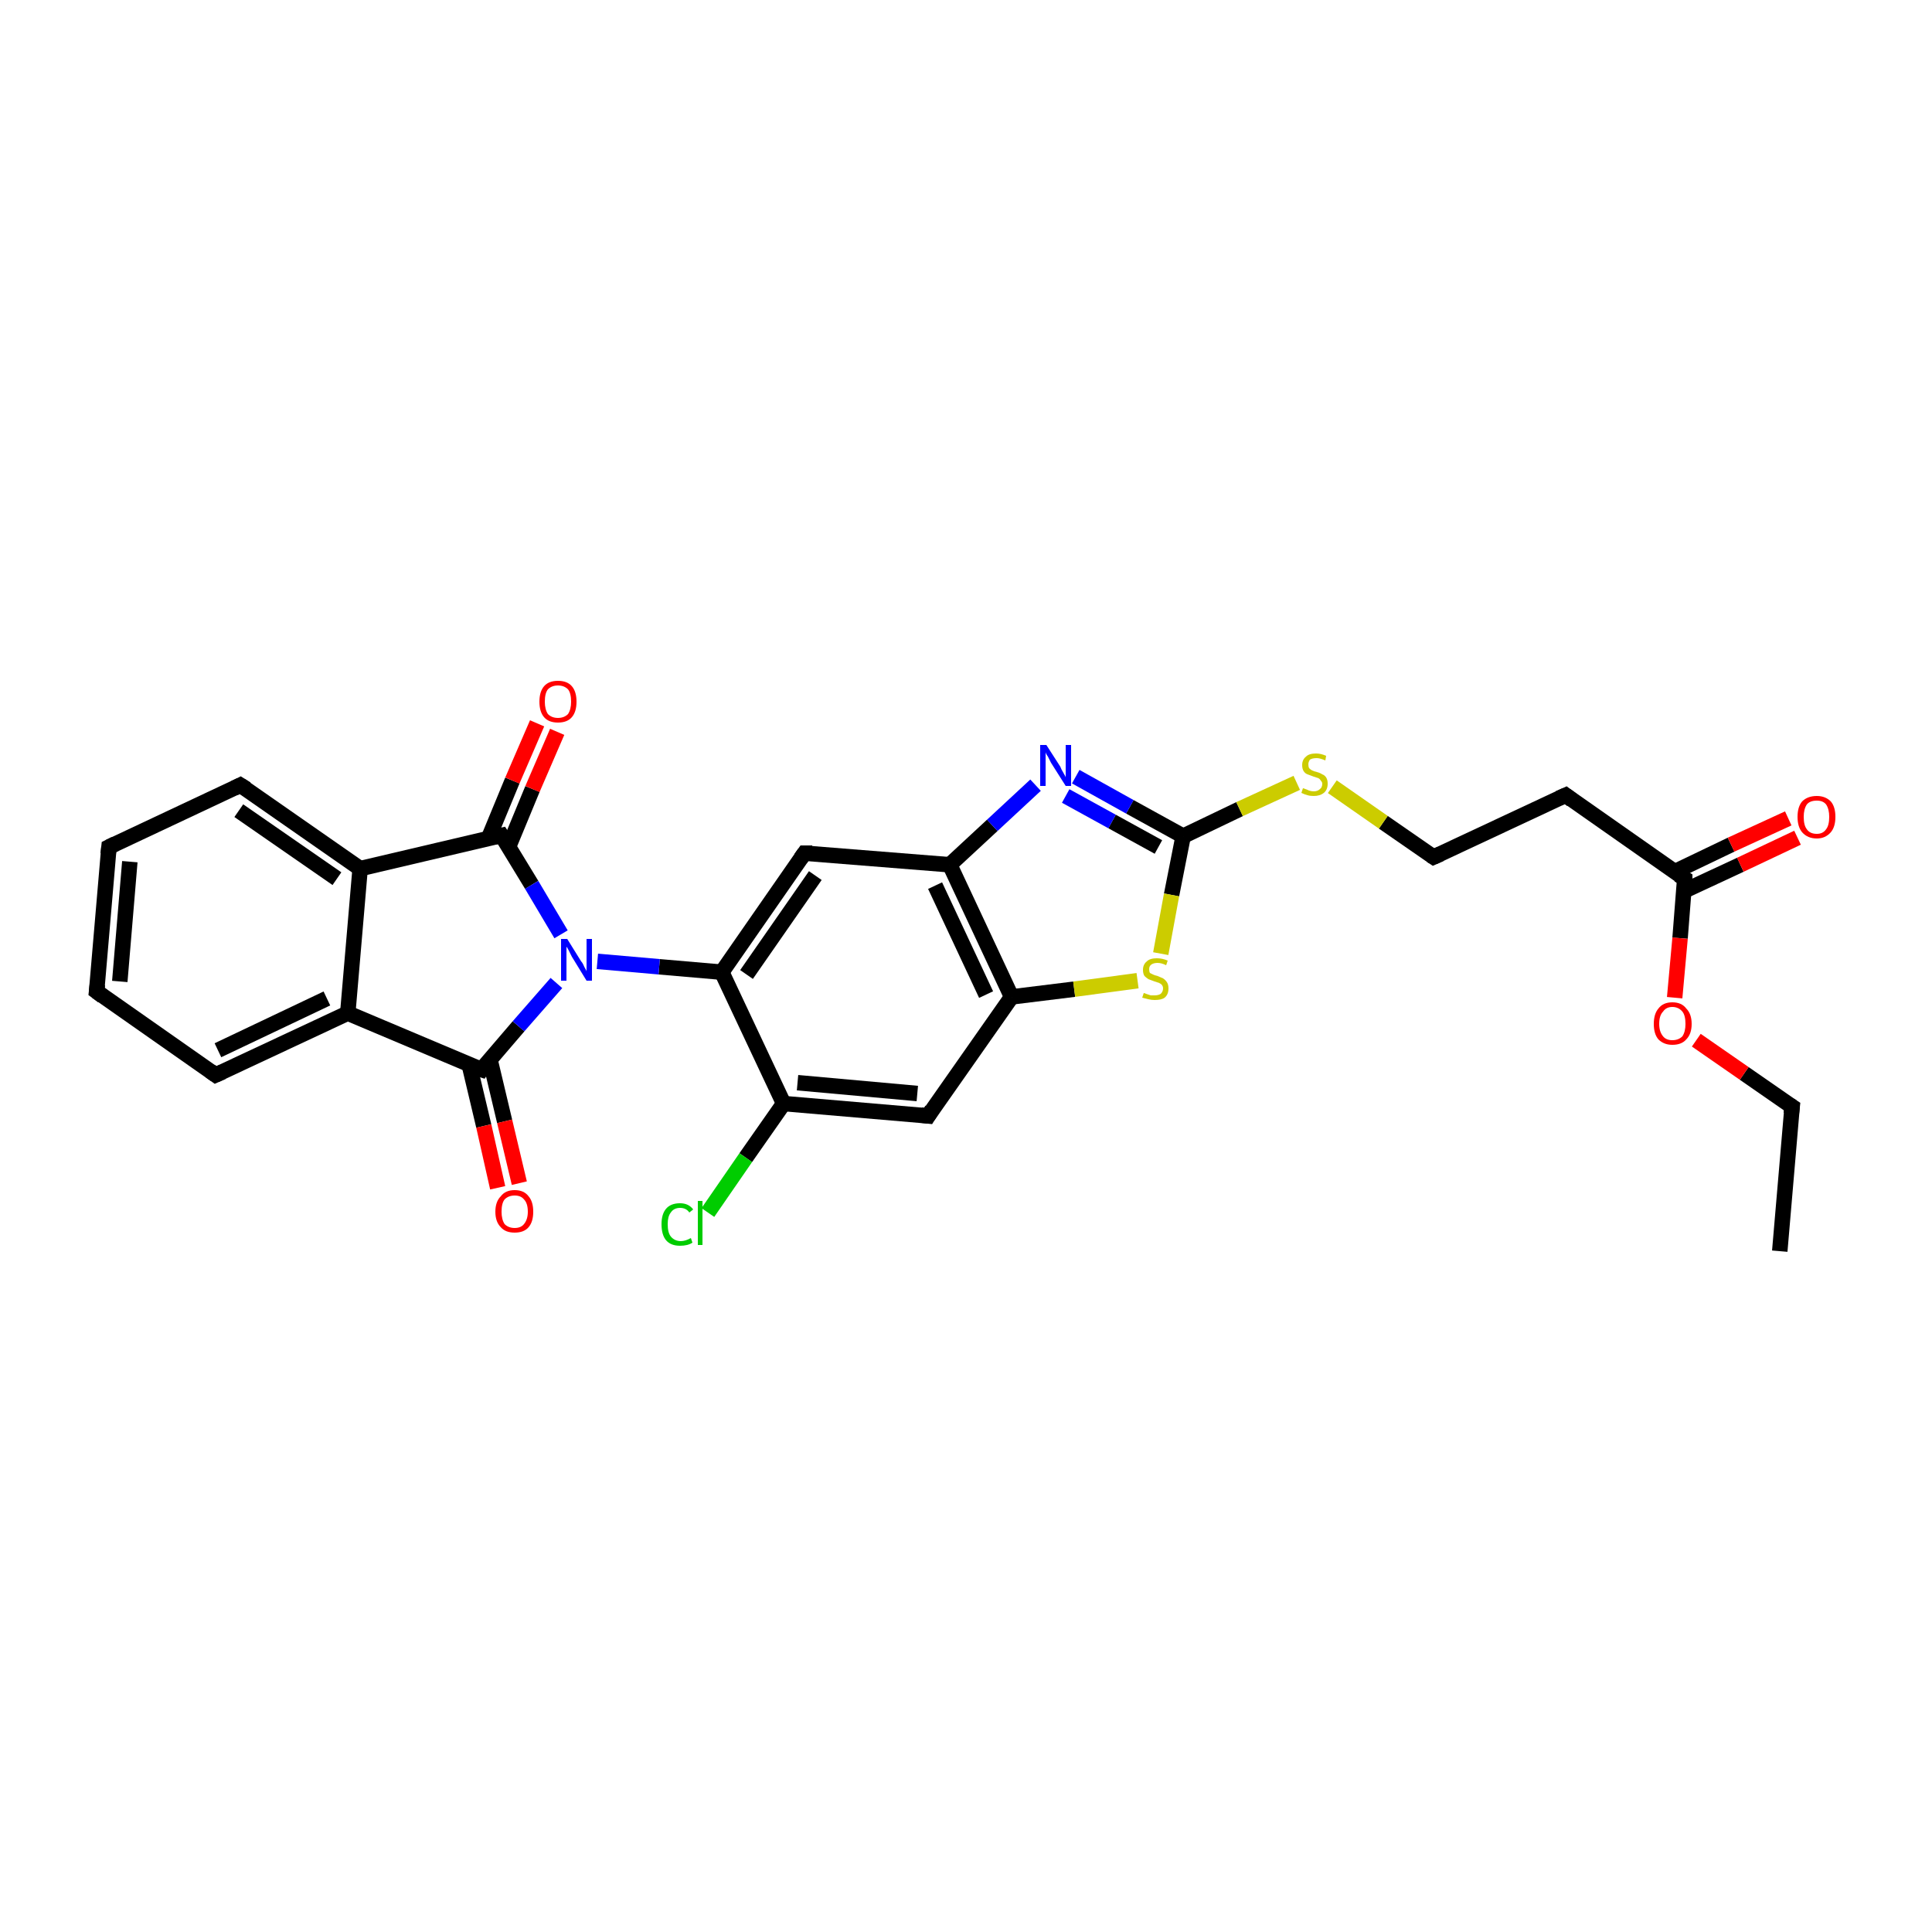 <?xml version='1.0' encoding='iso-8859-1'?>
<svg version='1.1' baseProfile='full'
              xmlns='http://www.w3.org/2000/svg'
                      xmlns:rdkit='http://www.rdkit.org/xml'
                      xmlns:xlink='http://www.w3.org/1999/xlink'
                  xml:space='preserve'
width='250px' height='250px' viewBox='0 0 250 250'>
<!-- END OF HEADER -->
<rect style='opacity:1.0;fill:#FFFFFF;stroke:none' width='250.0' height='250.0' x='0.0' y='0.0'> </rect>
<path class='bond-0 atom-0 atom-1' d='M 230.3,161.9 L 231.9,143.2' style='fill:none;fill-rule:evenodd;stroke:#000000;stroke-width:2.0px;stroke-linecap:butt;stroke-linejoin:miter;stroke-opacity:1' />
<path class='bond-1 atom-1 atom-26' d='M 231.9,143.2 L 225.7,138.9' style='fill:none;fill-rule:evenodd;stroke:#000000;stroke-width:2.0px;stroke-linecap:butt;stroke-linejoin:miter;stroke-opacity:1' />
<path class='bond-1 atom-1 atom-26' d='M 225.7,138.9 L 219.5,134.6' style='fill:none;fill-rule:evenodd;stroke:#FF0000;stroke-width:2.0px;stroke-linecap:butt;stroke-linejoin:miter;stroke-opacity:1' />
<path class='bond-2 atom-2 atom-3' d='M 12.5,128.3 L 14.1,109.6' style='fill:none;fill-rule:evenodd;stroke:#000000;stroke-width:2.0px;stroke-linecap:butt;stroke-linejoin:miter;stroke-opacity:1' />
<path class='bond-2 atom-2 atom-3' d='M 15.5,127.0 L 16.8,111.5' style='fill:none;fill-rule:evenodd;stroke:#000000;stroke-width:2.0px;stroke-linecap:butt;stroke-linejoin:miter;stroke-opacity:1' />
<path class='bond-3 atom-2 atom-4' d='M 12.5,128.3 L 27.9,139.1' style='fill:none;fill-rule:evenodd;stroke:#000000;stroke-width:2.0px;stroke-linecap:butt;stroke-linejoin:miter;stroke-opacity:1' />
<path class='bond-4 atom-3 atom-5' d='M 14.1,109.6 L 31.1,101.6' style='fill:none;fill-rule:evenodd;stroke:#000000;stroke-width:2.0px;stroke-linecap:butt;stroke-linejoin:miter;stroke-opacity:1' />
<path class='bond-5 atom-4 atom-10' d='M 27.9,139.1 L 45.0,131.1' style='fill:none;fill-rule:evenodd;stroke:#000000;stroke-width:2.0px;stroke-linecap:butt;stroke-linejoin:miter;stroke-opacity:1' />
<path class='bond-5 atom-4 atom-10' d='M 28.2,135.9 L 42.3,129.2' style='fill:none;fill-rule:evenodd;stroke:#000000;stroke-width:2.0px;stroke-linecap:butt;stroke-linejoin:miter;stroke-opacity:1' />
<path class='bond-6 atom-5 atom-11' d='M 31.1,101.6 L 46.6,112.4' style='fill:none;fill-rule:evenodd;stroke:#000000;stroke-width:2.0px;stroke-linecap:butt;stroke-linejoin:miter;stroke-opacity:1' />
<path class='bond-6 atom-5 atom-11' d='M 30.9,104.9 L 43.6,113.7' style='fill:none;fill-rule:evenodd;stroke:#000000;stroke-width:2.0px;stroke-linecap:butt;stroke-linejoin:miter;stroke-opacity:1' />
<path class='bond-7 atom-6 atom-7' d='M 202.6,102.9 L 185.5,110.9' style='fill:none;fill-rule:evenodd;stroke:#000000;stroke-width:2.0px;stroke-linecap:butt;stroke-linejoin:miter;stroke-opacity:1' />
<path class='bond-8 atom-6 atom-16' d='M 202.6,102.9 L 218.0,113.7' style='fill:none;fill-rule:evenodd;stroke:#000000;stroke-width:2.0px;stroke-linecap:butt;stroke-linejoin:miter;stroke-opacity:1' />
<path class='bond-9 atom-7 atom-27' d='M 185.5,110.9 L 179.0,106.4' style='fill:none;fill-rule:evenodd;stroke:#000000;stroke-width:2.0px;stroke-linecap:butt;stroke-linejoin:miter;stroke-opacity:1' />
<path class='bond-9 atom-7 atom-27' d='M 179.0,106.4 L 172.4,101.8' style='fill:none;fill-rule:evenodd;stroke:#CCCC00;stroke-width:2.0px;stroke-linecap:butt;stroke-linejoin:miter;stroke-opacity:1' />
<path class='bond-10 atom-8 atom-12' d='M 120.1,144.4 L 101.4,142.8' style='fill:none;fill-rule:evenodd;stroke:#000000;stroke-width:2.0px;stroke-linecap:butt;stroke-linejoin:miter;stroke-opacity:1' />
<path class='bond-10 atom-8 atom-12' d='M 118.7,141.5 L 103.2,140.1' style='fill:none;fill-rule:evenodd;stroke:#000000;stroke-width:2.0px;stroke-linecap:butt;stroke-linejoin:miter;stroke-opacity:1' />
<path class='bond-11 atom-8 atom-15' d='M 120.1,144.4 L 130.9,129.0' style='fill:none;fill-rule:evenodd;stroke:#000000;stroke-width:2.0px;stroke-linecap:butt;stroke-linejoin:miter;stroke-opacity:1' />
<path class='bond-12 atom-9 atom-13' d='M 104.1,110.4 L 122.9,111.9' style='fill:none;fill-rule:evenodd;stroke:#000000;stroke-width:2.0px;stroke-linecap:butt;stroke-linejoin:miter;stroke-opacity:1' />
<path class='bond-13 atom-9 atom-14' d='M 104.1,110.4 L 93.4,125.8' style='fill:none;fill-rule:evenodd;stroke:#000000;stroke-width:2.0px;stroke-linecap:butt;stroke-linejoin:miter;stroke-opacity:1' />
<path class='bond-13 atom-9 atom-14' d='M 105.5,113.3 L 96.6,126.1' style='fill:none;fill-rule:evenodd;stroke:#000000;stroke-width:2.0px;stroke-linecap:butt;stroke-linejoin:miter;stroke-opacity:1' />
<path class='bond-14 atom-10 atom-11' d='M 45.0,131.1 L 46.6,112.4' style='fill:none;fill-rule:evenodd;stroke:#000000;stroke-width:2.0px;stroke-linecap:butt;stroke-linejoin:miter;stroke-opacity:1' />
<path class='bond-15 atom-10 atom-17' d='M 45.0,131.1 L 62.3,138.4' style='fill:none;fill-rule:evenodd;stroke:#000000;stroke-width:2.0px;stroke-linecap:butt;stroke-linejoin:miter;stroke-opacity:1' />
<path class='bond-16 atom-11 atom-18' d='M 46.6,112.4 L 64.9,108.1' style='fill:none;fill-rule:evenodd;stroke:#000000;stroke-width:2.0px;stroke-linecap:butt;stroke-linejoin:miter;stroke-opacity:1' />
<path class='bond-17 atom-12 atom-14' d='M 101.4,142.8 L 93.4,125.8' style='fill:none;fill-rule:evenodd;stroke:#000000;stroke-width:2.0px;stroke-linecap:butt;stroke-linejoin:miter;stroke-opacity:1' />
<path class='bond-18 atom-12 atom-20' d='M 101.4,142.8 L 96.5,149.8' style='fill:none;fill-rule:evenodd;stroke:#000000;stroke-width:2.0px;stroke-linecap:butt;stroke-linejoin:miter;stroke-opacity:1' />
<path class='bond-18 atom-12 atom-20' d='M 96.5,149.8 L 91.6,156.9' style='fill:none;fill-rule:evenodd;stroke:#00CC00;stroke-width:2.0px;stroke-linecap:butt;stroke-linejoin:miter;stroke-opacity:1' />
<path class='bond-19 atom-13 atom-15' d='M 122.9,111.9 L 130.9,129.0' style='fill:none;fill-rule:evenodd;stroke:#000000;stroke-width:2.0px;stroke-linecap:butt;stroke-linejoin:miter;stroke-opacity:1' />
<path class='bond-19 atom-13 atom-15' d='M 121.0,114.6 L 127.6,128.7' style='fill:none;fill-rule:evenodd;stroke:#000000;stroke-width:2.0px;stroke-linecap:butt;stroke-linejoin:miter;stroke-opacity:1' />
<path class='bond-20 atom-13 atom-21' d='M 122.9,111.9 L 128.4,106.8' style='fill:none;fill-rule:evenodd;stroke:#000000;stroke-width:2.0px;stroke-linecap:butt;stroke-linejoin:miter;stroke-opacity:1' />
<path class='bond-20 atom-13 atom-21' d='M 128.4,106.8 L 134.0,101.6' style='fill:none;fill-rule:evenodd;stroke:#0000FF;stroke-width:2.0px;stroke-linecap:butt;stroke-linejoin:miter;stroke-opacity:1' />
<path class='bond-21 atom-14 atom-22' d='M 93.4,125.8 L 85.3,125.1' style='fill:none;fill-rule:evenodd;stroke:#000000;stroke-width:2.0px;stroke-linecap:butt;stroke-linejoin:miter;stroke-opacity:1' />
<path class='bond-21 atom-14 atom-22' d='M 85.3,125.1 L 77.3,124.4' style='fill:none;fill-rule:evenodd;stroke:#0000FF;stroke-width:2.0px;stroke-linecap:butt;stroke-linejoin:miter;stroke-opacity:1' />
<path class='bond-22 atom-15 atom-28' d='M 130.9,129.0 L 139.0,128.0' style='fill:none;fill-rule:evenodd;stroke:#000000;stroke-width:2.0px;stroke-linecap:butt;stroke-linejoin:miter;stroke-opacity:1' />
<path class='bond-22 atom-15 atom-28' d='M 139.0,128.0 L 147.2,126.9' style='fill:none;fill-rule:evenodd;stroke:#CCCC00;stroke-width:2.0px;stroke-linecap:butt;stroke-linejoin:miter;stroke-opacity:1' />
<path class='bond-23 atom-16 atom-23' d='M 217.9,115.3 L 225.2,111.9' style='fill:none;fill-rule:evenodd;stroke:#000000;stroke-width:2.0px;stroke-linecap:butt;stroke-linejoin:miter;stroke-opacity:1' />
<path class='bond-23 atom-16 atom-23' d='M 225.2,111.9 L 232.6,108.4' style='fill:none;fill-rule:evenodd;stroke:#FF0000;stroke-width:2.0px;stroke-linecap:butt;stroke-linejoin:miter;stroke-opacity:1' />
<path class='bond-23 atom-16 atom-23' d='M 216.7,112.8 L 224.0,109.3' style='fill:none;fill-rule:evenodd;stroke:#000000;stroke-width:2.0px;stroke-linecap:butt;stroke-linejoin:miter;stroke-opacity:1' />
<path class='bond-23 atom-16 atom-23' d='M 224.0,109.3 L 231.4,105.9' style='fill:none;fill-rule:evenodd;stroke:#FF0000;stroke-width:2.0px;stroke-linecap:butt;stroke-linejoin:miter;stroke-opacity:1' />
<path class='bond-24 atom-16 atom-26' d='M 218.0,113.7 L 217.4,121.4' style='fill:none;fill-rule:evenodd;stroke:#000000;stroke-width:2.0px;stroke-linecap:butt;stroke-linejoin:miter;stroke-opacity:1' />
<path class='bond-24 atom-16 atom-26' d='M 217.4,121.4 L 216.7,129.1' style='fill:none;fill-rule:evenodd;stroke:#FF0000;stroke-width:2.0px;stroke-linecap:butt;stroke-linejoin:miter;stroke-opacity:1' />
<path class='bond-25 atom-17 atom-22' d='M 62.3,138.4 L 67.1,132.8' style='fill:none;fill-rule:evenodd;stroke:#000000;stroke-width:2.0px;stroke-linecap:butt;stroke-linejoin:miter;stroke-opacity:1' />
<path class='bond-25 atom-17 atom-22' d='M 67.1,132.8 L 72.0,127.2' style='fill:none;fill-rule:evenodd;stroke:#0000FF;stroke-width:2.0px;stroke-linecap:butt;stroke-linejoin:miter;stroke-opacity:1' />
<path class='bond-26 atom-17 atom-24' d='M 60.7,137.7 L 62.6,145.7' style='fill:none;fill-rule:evenodd;stroke:#000000;stroke-width:2.0px;stroke-linecap:butt;stroke-linejoin:miter;stroke-opacity:1' />
<path class='bond-26 atom-17 atom-24' d='M 62.6,145.7 L 64.4,153.7' style='fill:none;fill-rule:evenodd;stroke:#FF0000;stroke-width:2.0px;stroke-linecap:butt;stroke-linejoin:miter;stroke-opacity:1' />
<path class='bond-26 atom-17 atom-24' d='M 63.4,137.1 L 65.3,145.1' style='fill:none;fill-rule:evenodd;stroke:#000000;stroke-width:2.0px;stroke-linecap:butt;stroke-linejoin:miter;stroke-opacity:1' />
<path class='bond-26 atom-17 atom-24' d='M 65.3,145.1 L 67.2,153.1' style='fill:none;fill-rule:evenodd;stroke:#FF0000;stroke-width:2.0px;stroke-linecap:butt;stroke-linejoin:miter;stroke-opacity:1' />
<path class='bond-27 atom-18 atom-22' d='M 64.9,108.1 L 68.8,114.5' style='fill:none;fill-rule:evenodd;stroke:#000000;stroke-width:2.0px;stroke-linecap:butt;stroke-linejoin:miter;stroke-opacity:1' />
<path class='bond-27 atom-18 atom-22' d='M 68.8,114.5 L 72.6,120.9' style='fill:none;fill-rule:evenodd;stroke:#0000FF;stroke-width:2.0px;stroke-linecap:butt;stroke-linejoin:miter;stroke-opacity:1' />
<path class='bond-28 atom-18 atom-25' d='M 65.8,109.6 L 68.9,102.1' style='fill:none;fill-rule:evenodd;stroke:#000000;stroke-width:2.0px;stroke-linecap:butt;stroke-linejoin:miter;stroke-opacity:1' />
<path class='bond-28 atom-18 atom-25' d='M 68.9,102.1 L 72.1,94.7' style='fill:none;fill-rule:evenodd;stroke:#FF0000;stroke-width:2.0px;stroke-linecap:butt;stroke-linejoin:miter;stroke-opacity:1' />
<path class='bond-28 atom-18 atom-25' d='M 63.2,108.5 L 66.3,101.0' style='fill:none;fill-rule:evenodd;stroke:#000000;stroke-width:2.0px;stroke-linecap:butt;stroke-linejoin:miter;stroke-opacity:1' />
<path class='bond-28 atom-18 atom-25' d='M 66.3,101.0 L 69.5,93.6' style='fill:none;fill-rule:evenodd;stroke:#FF0000;stroke-width:2.0px;stroke-linecap:butt;stroke-linejoin:miter;stroke-opacity:1' />
<path class='bond-29 atom-19 atom-21' d='M 153.1,108.2 L 146.2,104.4' style='fill:none;fill-rule:evenodd;stroke:#000000;stroke-width:2.0px;stroke-linecap:butt;stroke-linejoin:miter;stroke-opacity:1' />
<path class='bond-29 atom-19 atom-21' d='M 146.2,104.4 L 139.2,100.5' style='fill:none;fill-rule:evenodd;stroke:#0000FF;stroke-width:2.0px;stroke-linecap:butt;stroke-linejoin:miter;stroke-opacity:1' />
<path class='bond-29 atom-19 atom-21' d='M 149.9,109.6 L 143.9,106.3' style='fill:none;fill-rule:evenodd;stroke:#000000;stroke-width:2.0px;stroke-linecap:butt;stroke-linejoin:miter;stroke-opacity:1' />
<path class='bond-29 atom-19 atom-21' d='M 143.9,106.3 L 137.9,103.0' style='fill:none;fill-rule:evenodd;stroke:#0000FF;stroke-width:2.0px;stroke-linecap:butt;stroke-linejoin:miter;stroke-opacity:1' />
<path class='bond-30 atom-19 atom-27' d='M 153.1,108.2 L 160.4,104.7' style='fill:none;fill-rule:evenodd;stroke:#000000;stroke-width:2.0px;stroke-linecap:butt;stroke-linejoin:miter;stroke-opacity:1' />
<path class='bond-30 atom-19 atom-27' d='M 160.4,104.7 L 167.8,101.3' style='fill:none;fill-rule:evenodd;stroke:#CCCC00;stroke-width:2.0px;stroke-linecap:butt;stroke-linejoin:miter;stroke-opacity:1' />
<path class='bond-31 atom-19 atom-28' d='M 153.1,108.2 L 151.6,115.8' style='fill:none;fill-rule:evenodd;stroke:#000000;stroke-width:2.0px;stroke-linecap:butt;stroke-linejoin:miter;stroke-opacity:1' />
<path class='bond-31 atom-19 atom-28' d='M 151.6,115.8 L 150.2,123.4' style='fill:none;fill-rule:evenodd;stroke:#CCCC00;stroke-width:2.0px;stroke-linecap:butt;stroke-linejoin:miter;stroke-opacity:1' />
<path d='M 231.8,144.1 L 231.9,143.2 L 231.6,143.0' style='fill:none;stroke:#000000;stroke-width:2.0px;stroke-linecap:butt;stroke-linejoin:miter;stroke-opacity:1;' />
<path d='M 12.6,127.4 L 12.5,128.3 L 13.3,128.9' style='fill:none;stroke:#000000;stroke-width:2.0px;stroke-linecap:butt;stroke-linejoin:miter;stroke-opacity:1;' />
<path d='M 14.0,110.5 L 14.1,109.6 L 14.9,109.2' style='fill:none;stroke:#000000;stroke-width:2.0px;stroke-linecap:butt;stroke-linejoin:miter;stroke-opacity:1;' />
<path d='M 27.2,138.6 L 27.9,139.1 L 28.8,138.7' style='fill:none;stroke:#000000;stroke-width:2.0px;stroke-linecap:butt;stroke-linejoin:miter;stroke-opacity:1;' />
<path d='M 30.3,102.0 L 31.1,101.6 L 31.9,102.1' style='fill:none;stroke:#000000;stroke-width:2.0px;stroke-linecap:butt;stroke-linejoin:miter;stroke-opacity:1;' />
<path d='M 201.7,103.3 L 202.6,102.9 L 203.4,103.5' style='fill:none;stroke:#000000;stroke-width:2.0px;stroke-linecap:butt;stroke-linejoin:miter;stroke-opacity:1;' />
<path d='M 186.4,110.5 L 185.5,110.9 L 185.2,110.7' style='fill:none;stroke:#000000;stroke-width:2.0px;stroke-linecap:butt;stroke-linejoin:miter;stroke-opacity:1;' />
<path d='M 119.2,144.3 L 120.1,144.4 L 120.6,143.6' style='fill:none;stroke:#000000;stroke-width:2.0px;stroke-linecap:butt;stroke-linejoin:miter;stroke-opacity:1;' />
<path d='M 105.1,110.4 L 104.1,110.4 L 103.6,111.1' style='fill:none;stroke:#000000;stroke-width:2.0px;stroke-linecap:butt;stroke-linejoin:miter;stroke-opacity:1;' />
<path d='M 217.2,113.2 L 218.0,113.7 L 218.0,114.1' style='fill:none;stroke:#000000;stroke-width:2.0px;stroke-linecap:butt;stroke-linejoin:miter;stroke-opacity:1;' />
<path d='M 61.4,138.1 L 62.3,138.4 L 62.5,138.1' style='fill:none;stroke:#000000;stroke-width:2.0px;stroke-linecap:butt;stroke-linejoin:miter;stroke-opacity:1;' />
<path d='M 64.0,108.3 L 64.9,108.1 L 65.1,108.4' style='fill:none;stroke:#000000;stroke-width:2.0px;stroke-linecap:butt;stroke-linejoin:miter;stroke-opacity:1;' />
<path class='atom-20' d='M 85.6 158.4
Q 85.6 157.1, 86.2 156.4
Q 86.8 155.7, 88.0 155.7
Q 89.1 155.7, 89.7 156.5
L 89.2 156.9
Q 88.8 156.3, 88.0 156.3
Q 87.2 156.3, 86.8 156.9
Q 86.4 157.4, 86.4 158.4
Q 86.4 159.5, 86.8 160.0
Q 87.3 160.6, 88.1 160.6
Q 88.7 160.6, 89.4 160.2
L 89.6 160.8
Q 89.3 161.0, 88.9 161.1
Q 88.5 161.2, 88.0 161.2
Q 86.8 161.2, 86.2 160.5
Q 85.6 159.8, 85.6 158.4
' fill='#00CC00'/>
<path class='atom-20' d='M 90.3 155.4
L 90.9 155.4
L 90.9 161.1
L 90.3 161.1
L 90.3 155.4
' fill='#00CC00'/>
<path class='atom-21' d='M 135.4 96.4
L 137.2 99.2
Q 137.3 99.5, 137.6 100.0
Q 137.9 100.5, 137.9 100.6
L 137.9 96.4
L 138.6 96.4
L 138.6 101.7
L 137.9 101.7
L 136.0 98.7
Q 135.8 98.3, 135.6 97.9
Q 135.3 97.5, 135.3 97.3
L 135.3 101.7
L 134.6 101.7
L 134.6 96.4
L 135.4 96.4
' fill='#0000FF'/>
<path class='atom-22' d='M 73.4 121.5
L 75.2 124.4
Q 75.4 124.6, 75.6 125.1
Q 75.9 125.6, 75.9 125.7
L 75.9 121.5
L 76.6 121.5
L 76.6 126.9
L 75.9 126.9
L 74.0 123.8
Q 73.8 123.4, 73.6 123.0
Q 73.4 122.6, 73.3 122.5
L 73.3 126.9
L 72.6 126.9
L 72.6 121.5
L 73.4 121.5
' fill='#0000FF'/>
<path class='atom-23' d='M 232.6 105.7
Q 232.6 104.4, 233.2 103.7
Q 233.9 103.0, 235.1 103.0
Q 236.2 103.0, 236.9 103.7
Q 237.5 104.4, 237.5 105.7
Q 237.5 107.0, 236.9 107.7
Q 236.2 108.5, 235.1 108.5
Q 233.9 108.5, 233.2 107.7
Q 232.6 107.0, 232.6 105.7
M 235.1 107.9
Q 235.9 107.9, 236.3 107.3
Q 236.7 106.8, 236.7 105.7
Q 236.7 104.7, 236.3 104.1
Q 235.9 103.6, 235.1 103.6
Q 234.2 103.6, 233.8 104.1
Q 233.4 104.7, 233.4 105.7
Q 233.4 106.8, 233.8 107.3
Q 234.2 107.9, 235.1 107.9
' fill='#FF0000'/>
<path class='atom-24' d='M 64.1 156.8
Q 64.1 155.5, 64.8 154.8
Q 65.4 154.0, 66.6 154.0
Q 67.8 154.0, 68.4 154.8
Q 69.0 155.5, 69.0 156.8
Q 69.0 158.1, 68.4 158.8
Q 67.8 159.5, 66.6 159.5
Q 65.4 159.5, 64.8 158.8
Q 64.1 158.1, 64.1 156.8
M 66.6 158.9
Q 67.4 158.9, 67.8 158.4
Q 68.3 157.8, 68.3 156.8
Q 68.3 155.7, 67.8 155.2
Q 67.4 154.7, 66.6 154.7
Q 65.8 154.7, 65.3 155.2
Q 64.9 155.7, 64.9 156.8
Q 64.9 157.8, 65.3 158.4
Q 65.8 158.9, 66.6 158.9
' fill='#FF0000'/>
<path class='atom-25' d='M 69.8 90.8
Q 69.8 89.5, 70.4 88.8
Q 71.0 88.1, 72.2 88.1
Q 73.4 88.1, 74.0 88.8
Q 74.6 89.5, 74.6 90.8
Q 74.6 92.1, 74.0 92.8
Q 73.4 93.5, 72.2 93.5
Q 71.0 93.5, 70.4 92.8
Q 69.8 92.1, 69.8 90.8
M 72.2 92.9
Q 73.0 92.9, 73.5 92.4
Q 73.9 91.8, 73.9 90.8
Q 73.9 89.7, 73.5 89.2
Q 73.0 88.7, 72.2 88.7
Q 71.4 88.7, 70.9 89.2
Q 70.5 89.7, 70.5 90.8
Q 70.5 91.8, 70.9 92.4
Q 71.4 92.9, 72.2 92.9
' fill='#FF0000'/>
<path class='atom-26' d='M 214.0 132.5
Q 214.0 131.2, 214.6 130.5
Q 215.2 129.7, 216.4 129.7
Q 217.6 129.7, 218.2 130.5
Q 218.9 131.2, 218.9 132.5
Q 218.9 133.8, 218.2 134.5
Q 217.6 135.2, 216.4 135.2
Q 215.3 135.2, 214.6 134.5
Q 214.0 133.8, 214.0 132.5
M 216.4 134.6
Q 217.2 134.6, 217.7 134.1
Q 218.1 133.5, 218.1 132.5
Q 218.1 131.4, 217.7 130.9
Q 217.2 130.3, 216.4 130.3
Q 215.6 130.3, 215.2 130.9
Q 214.7 131.4, 214.7 132.5
Q 214.7 133.5, 215.2 134.1
Q 215.6 134.6, 216.4 134.6
' fill='#FF0000'/>
<path class='atom-27' d='M 168.6 102.0
Q 168.7 102.0, 168.9 102.1
Q 169.2 102.2, 169.4 102.3
Q 169.7 102.4, 170.0 102.4
Q 170.5 102.4, 170.8 102.1
Q 171.1 101.9, 171.1 101.4
Q 171.1 101.2, 170.9 101.0
Q 170.8 100.8, 170.6 100.7
Q 170.3 100.6, 170.0 100.5
Q 169.5 100.3, 169.2 100.2
Q 168.9 100.1, 168.7 99.8
Q 168.5 99.5, 168.5 99.0
Q 168.5 98.3, 169.0 97.9
Q 169.4 97.5, 170.3 97.5
Q 170.9 97.5, 171.6 97.8
L 171.5 98.4
Q 170.8 98.1, 170.4 98.1
Q 169.8 98.1, 169.5 98.3
Q 169.3 98.6, 169.3 98.9
Q 169.3 99.2, 169.4 99.4
Q 169.6 99.6, 169.8 99.7
Q 170.0 99.8, 170.4 99.9
Q 170.8 100.0, 171.1 100.2
Q 171.4 100.3, 171.6 100.6
Q 171.8 100.9, 171.8 101.4
Q 171.8 102.2, 171.3 102.6
Q 170.8 103.0, 170.0 103.0
Q 169.5 103.0, 169.2 102.9
Q 168.8 102.8, 168.4 102.6
L 168.6 102.0
' fill='#CCCC00'/>
<path class='atom-28' d='M 148.0 128.5
Q 148.1 128.5, 148.3 128.6
Q 148.6 128.7, 148.9 128.8
Q 149.1 128.8, 149.4 128.8
Q 149.9 128.8, 150.2 128.6
Q 150.5 128.3, 150.5 127.9
Q 150.5 127.6, 150.3 127.4
Q 150.2 127.3, 150.0 127.2
Q 149.7 127.1, 149.4 127.0
Q 148.9 126.8, 148.6 126.7
Q 148.3 126.5, 148.1 126.3
Q 147.9 126.0, 147.9 125.5
Q 147.9 124.8, 148.4 124.4
Q 148.8 124.0, 149.7 124.0
Q 150.4 124.0, 151.1 124.3
L 150.9 124.9
Q 150.3 124.6, 149.8 124.6
Q 149.3 124.6, 149.0 124.8
Q 148.7 125.0, 148.7 125.4
Q 148.7 125.7, 148.8 125.9
Q 149.0 126.0, 149.2 126.1
Q 149.4 126.2, 149.8 126.3
Q 150.3 126.5, 150.5 126.6
Q 150.8 126.8, 151.0 127.1
Q 151.2 127.4, 151.2 127.9
Q 151.2 128.7, 150.7 129.1
Q 150.3 129.4, 149.4 129.4
Q 149.0 129.4, 148.6 129.3
Q 148.2 129.2, 147.8 129.1
L 148.0 128.5
' fill='#CCCC00'/>
</svg>
